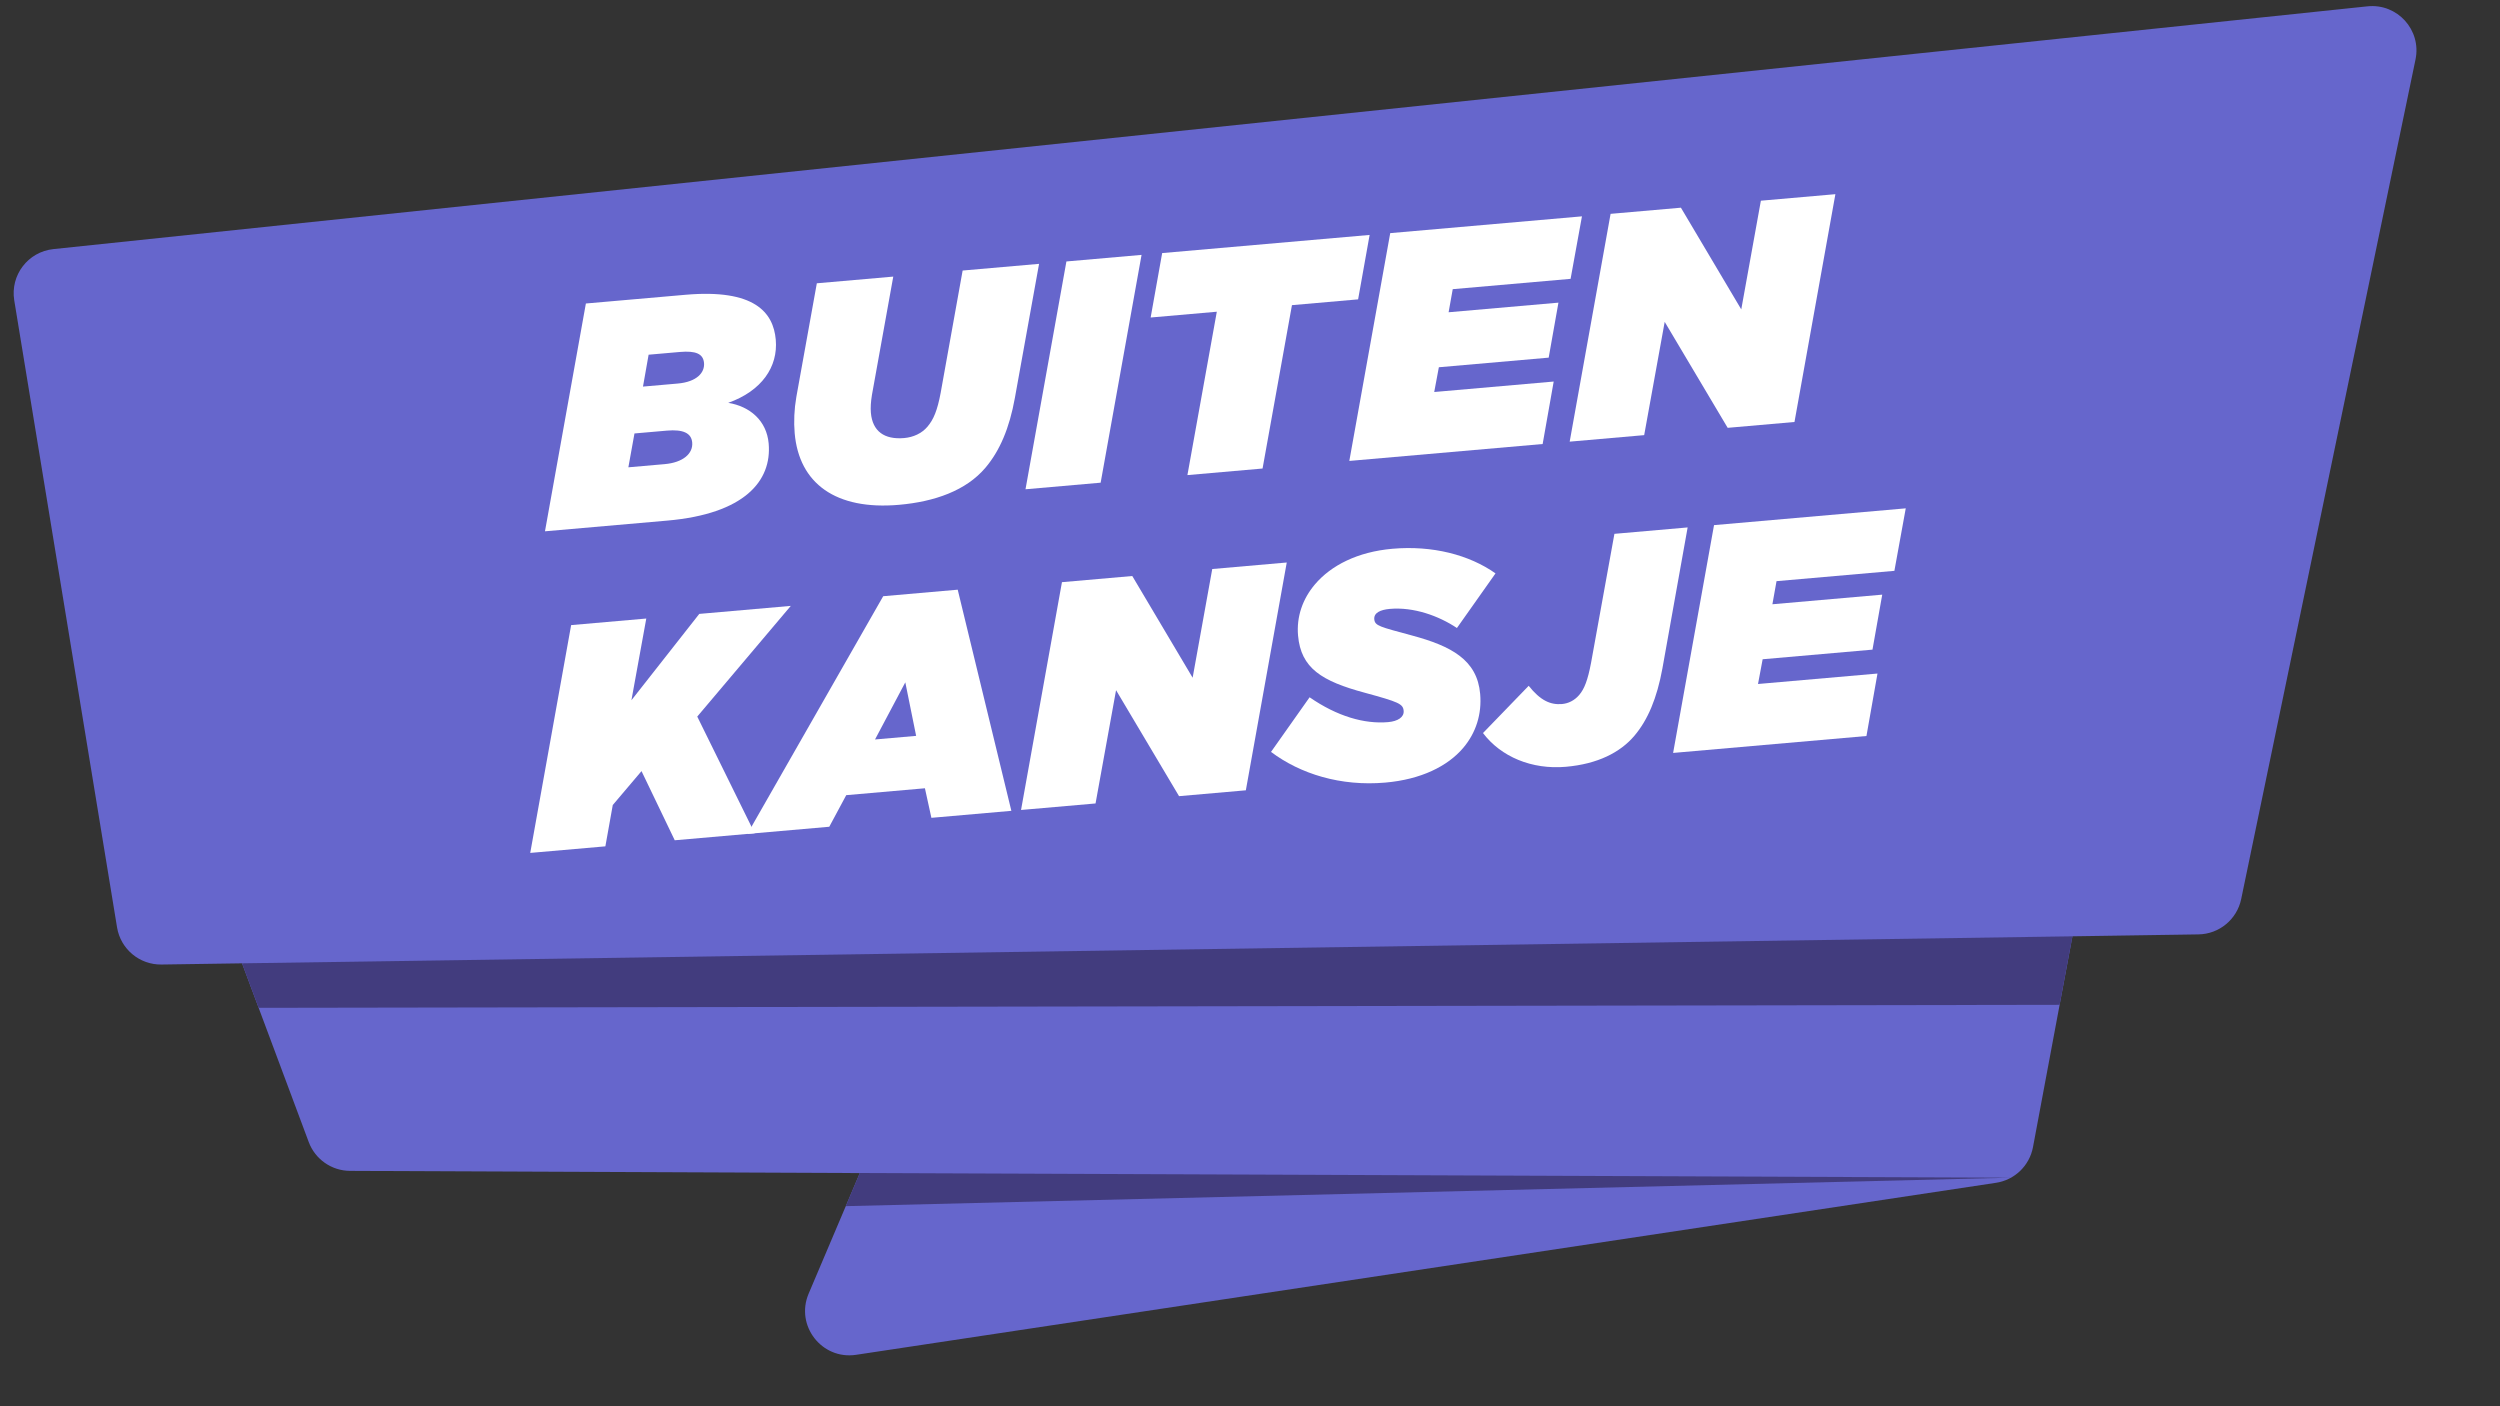 <svg width="352" height="198" viewBox="0 0 352 198" fill="none" xmlns="http://www.w3.org/2000/svg">
<rect x="0" y="0" width="352" height="198" fill="#333333" stroke="none"/>
<path fill-rule="evenodd" clip-rule="evenodd" d="M333.341 0.892C337.547 0.451 340.965 4.23 340.105 8.37L315.559 126.589C314.964 129.451 312.464 131.518 309.541 131.562L291.801 131.832L286.245 161.514C285.756 164.126 283.668 166.142 281.04 166.538L120.534 190.758C115.707 191.487 111.949 186.641 113.856 182.146L121.062 165.169L49.292 164.86C46.696 164.849 44.378 163.232 43.47 160.8L34.078 135.636L22.735 135.806C19.642 135.852 16.981 133.626 16.481 130.574L2.006 42.292C1.425 38.749 3.944 35.448 7.515 35.073L333.341 0.892Z" fill="#6666CC"/>
<path fill-rule="evenodd" clip-rule="evenodd" d="M34.079 135.636L291.801 131.832L289.993 141.48L36.418 141.903L34.079 135.636Z" fill="#423C7E"/>
<path fill-rule="evenodd" clip-rule="evenodd" d="M283.151 165.817L121.059 165.162L119.085 169.826L283.151 165.817Z" fill="#423C7E"/>
<path d="M76.732 74.807L93.96 73.3C104.812 72.35 108.691 67.726 108.229 62.445C107.947 59.222 105.584 57.219 102.533 56.719C107.262 55.043 109.561 51.639 109.229 47.835C108.892 43.985 106.231 40.655 96.51 41.506L82.492 42.732L76.732 74.807ZM88.474 65.797L89.333 61.031L93.9 60.632C96.161 60.434 97.346 60.962 97.463 62.304C97.6 63.871 96.161 65.124 93.584 65.35L88.474 65.797ZM90.532 54.432L91.324 49.942L95.71 49.559C97.971 49.361 99.013 49.811 99.127 51.109C99.244 52.452 98.129 53.767 95.416 54.004L90.532 54.432Z" fill="white"/>
<path d="M126.578 71.078C131.597 70.638 136.017 69.079 138.743 65.864C140.767 63.477 142.129 60.291 142.895 56.029L146.301 37.15L135.539 38.091L132.444 55.32C131.978 57.796 131.45 59.06 130.583 60.083C129.798 61.009 128.616 61.563 127.305 61.678C124.502 61.923 122.847 60.715 122.62 58.119C122.557 57.403 122.618 56.541 122.766 55.626L125.772 38.946L115.01 39.887L112.127 55.88C111.823 57.62 111.75 59.386 111.891 60.997C112.509 68.069 117.67 71.857 126.578 71.078Z" fill="white"/>
<path d="M144.391 68.888L154.972 67.962L160.732 35.887L150.151 36.813L144.391 68.888Z" fill="white"/>
<path d="M167.188 66.893L177.769 65.968L181.907 42.965L191.222 42.15L192.843 33.078L163.633 35.633L162.012 44.705L171.327 43.89L167.188 66.893Z" fill="white"/>
<path d="M189.984 64.899L217.205 62.517L218.76 53.722L201.939 55.194L202.591 51.709L218.055 50.356L219.428 42.613L203.964 43.966L204.545 40.713L221.14 39.261L222.739 30.462L195.744 32.824L189.984 64.899Z" fill="white"/>
<path d="M221.011 62.184L231.501 61.267L234.389 45.319L243.257 60.238L252.663 59.415L258.423 27.34L247.932 28.258L245.17 43.563L236.673 29.243L226.771 30.109L221.011 62.184Z" fill="white"/>
<path d="M74.657 120.09L85.237 119.165L86.278 113.346L90.325 108.572L95.004 118.31L106.263 117.325L98.174 100.894L111.345 85.309L98.458 86.437L88.905 98.593L90.997 87.09L80.416 88.015L74.657 120.09Z" fill="white"/>
<path d="M105.231 117.415L116.761 116.407L119.151 111.958L130.229 110.989L131.14 115.149L142.399 114.164L134.846 83.028L124.355 83.946L105.231 117.415ZM123.204 104.117L127.467 96.076L128.992 103.61L123.204 104.117Z" fill="white"/>
<path d="M143.763 114.044L154.253 113.127L157.141 97.179L166.01 112.098L175.415 111.275L181.175 79.2L170.684 80.118L167.923 95.423L159.425 81.103L149.523 81.969L143.763 114.044Z" fill="white"/>
<path d="M195.056 110.188C200.075 109.749 203.83 107.887 206.019 105.305C207.837 103.162 208.654 100.519 208.407 97.7C207.988 92.91 204.356 90.973 198.802 89.475C194.275 88.247 193.582 88.127 193.499 87.187C193.421 86.292 194.339 85.851 195.696 85.732C199.042 85.439 202.57 86.709 205.135 88.424L210.568 80.733C206.877 78.124 201.701 76.773 196.049 77.267C191.165 77.695 187.414 79.601 185.142 82.281C183.407 84.327 182.534 86.839 182.765 89.48C183.168 94.09 186.106 95.907 192.172 97.541C196.933 98.839 197.549 99.101 197.635 100.085C197.713 100.98 196.807 101.556 195.45 101.675C192.104 101.967 188.271 100.859 184.391 98.177L178.959 105.869C183.104 108.979 188.771 110.738 195.056 110.188Z" fill="white"/>
<path d="M220.475 107.964C224.951 107.573 228.135 105.941 230.117 103.603C232.017 101.362 233.3 98.318 234.07 94.101L237.62 74.262L227.31 75.164L224.023 93.312C223.556 95.788 223.07 97.003 222.368 97.831C221.666 98.659 220.789 99.052 219.93 99.127C218.302 99.269 216.879 98.627 215.24 96.561L208.805 103.212C211.33 106.554 215.682 108.384 220.475 107.964Z" fill="white"/>
<path d="M235.575 106.012L262.796 103.63L264.35 94.835L247.529 96.306L248.181 92.822L263.645 91.469L265.019 83.726L249.554 85.079L250.135 81.826L266.73 80.374L268.33 71.575L241.335 73.937L235.575 106.012Z" fill="white"/>
</svg>
